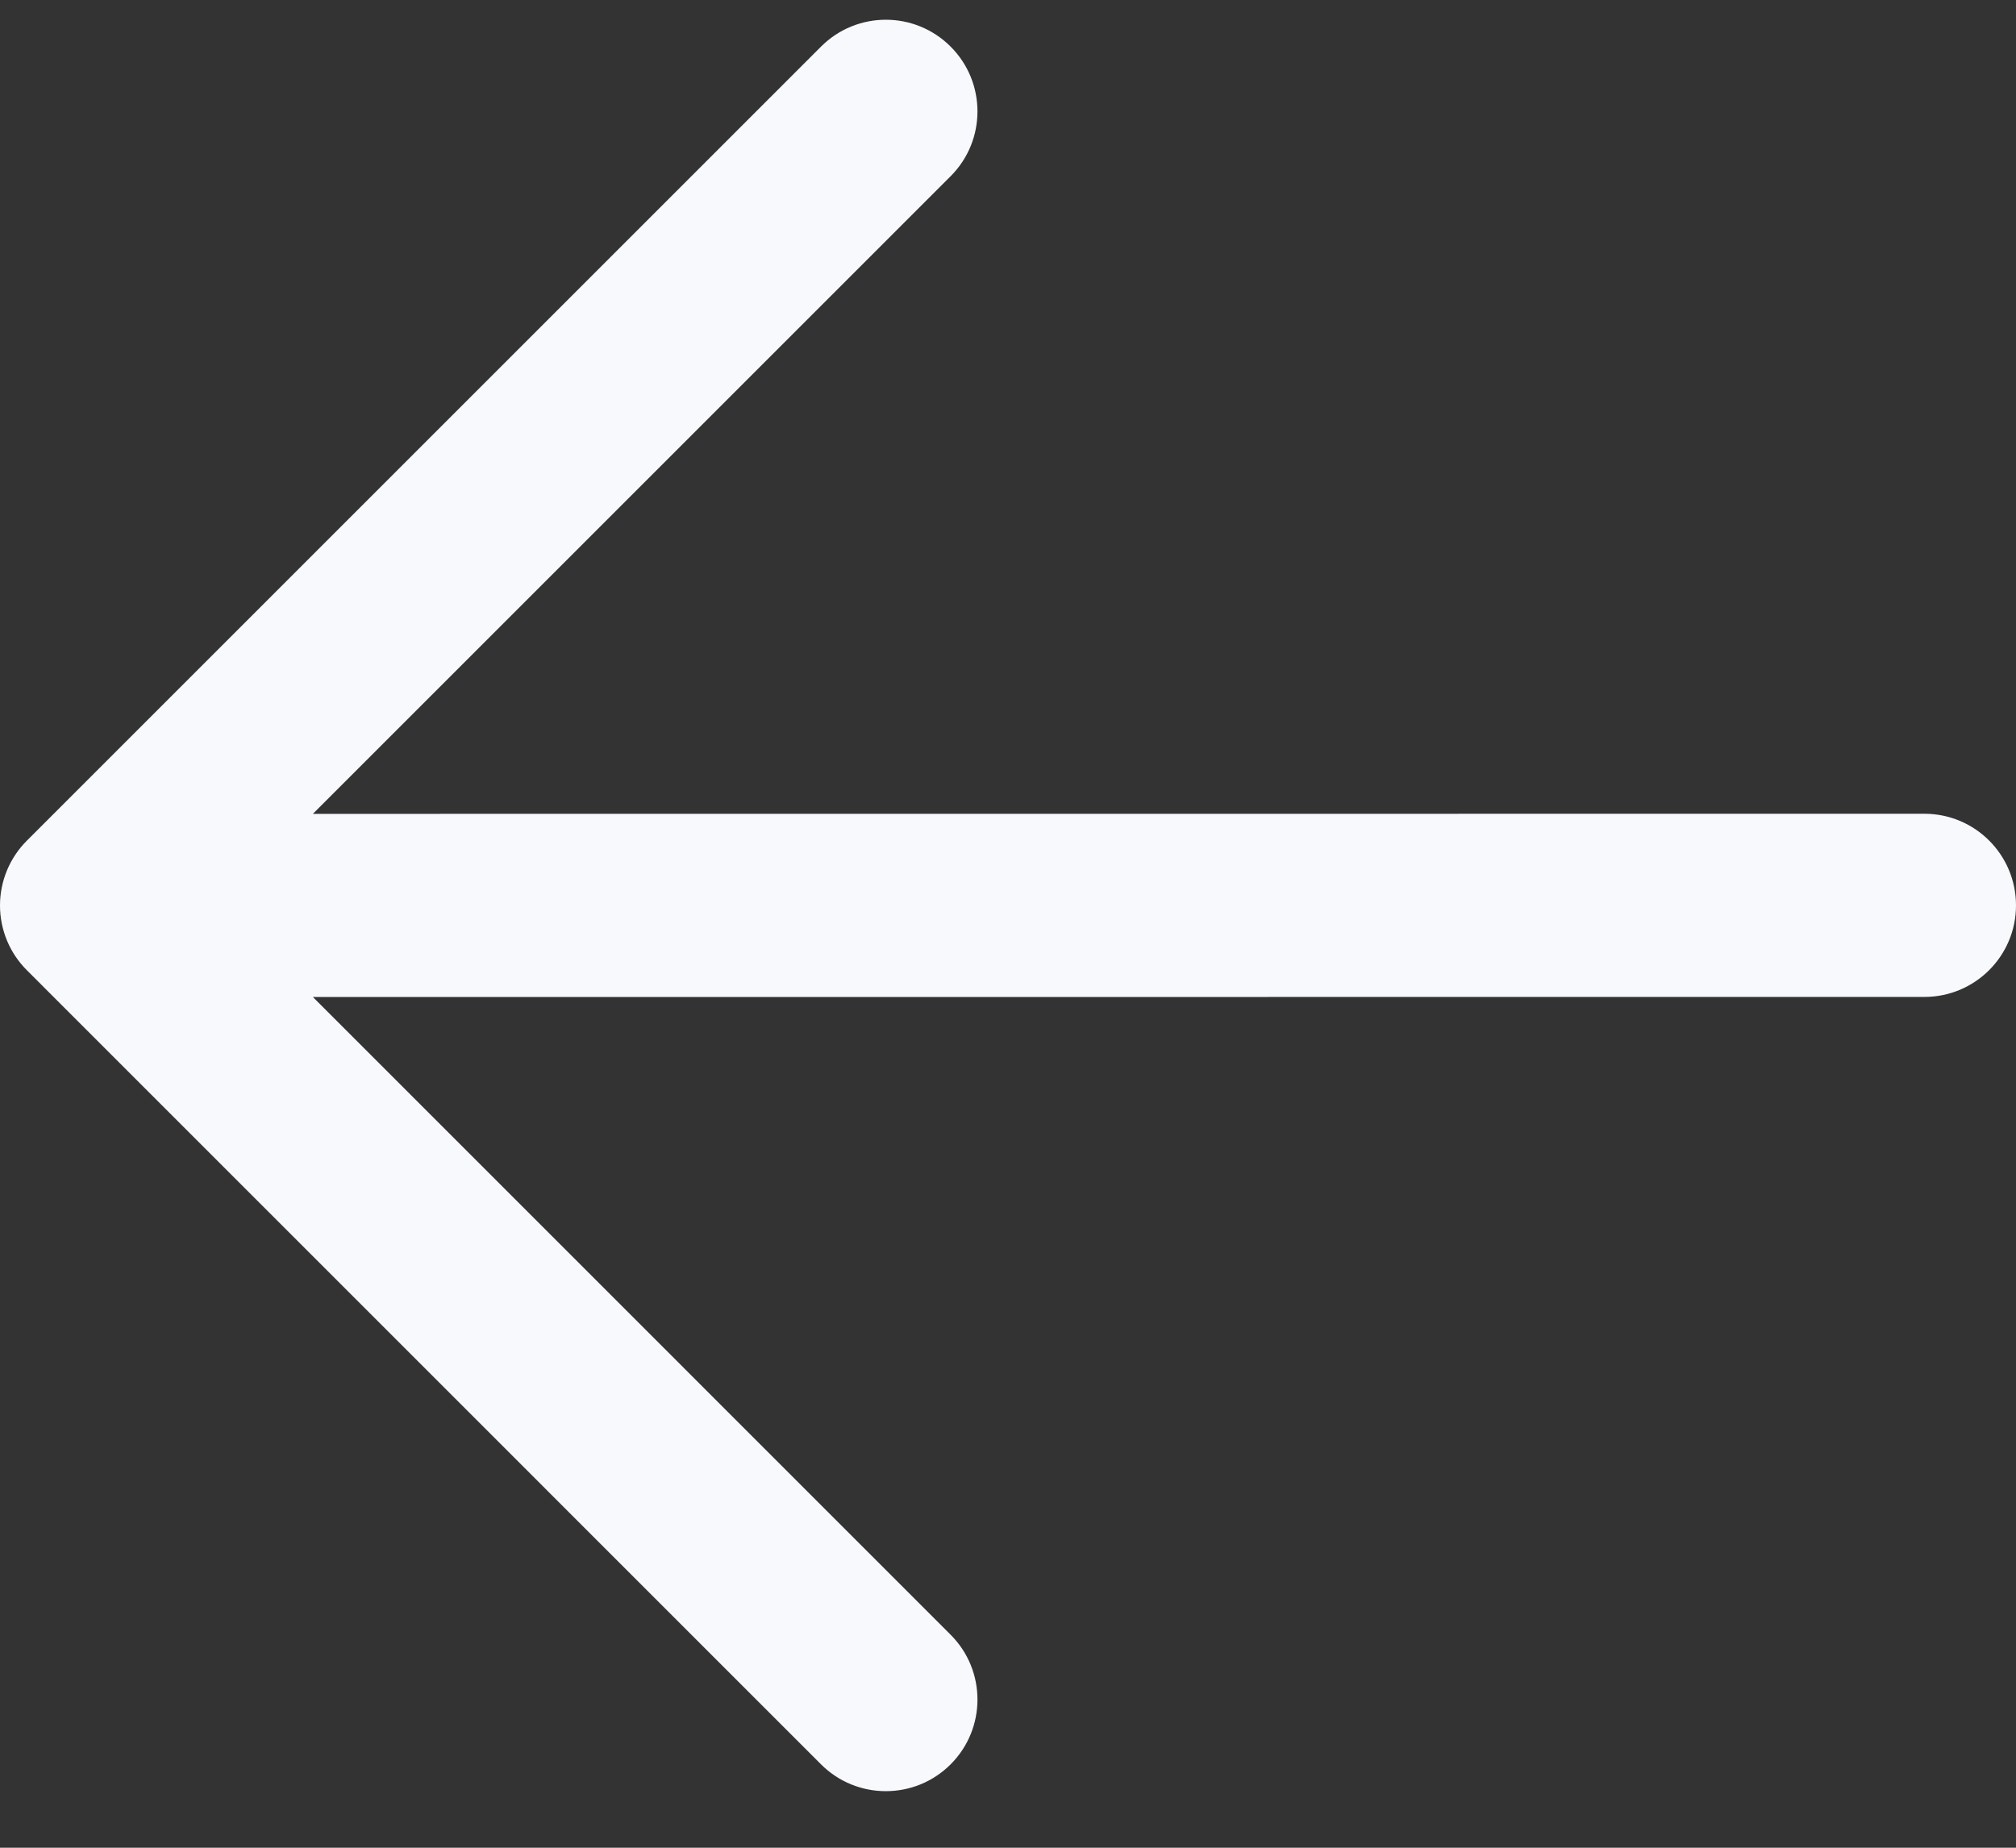 <svg width="24" height="22" viewBox="0 0 24 22" fill="none" xmlns="http://www.w3.org/2000/svg">
<rect x="0" y="0" width="24" height="22" fill="#333333" stroke="none"/>
<path d="M0.32 11.552L9.774 21.007C10.2 21.433 10.891 21.433 11.317 21.007C11.743 20.581 11.743 19.89 11.317 19.464L3.725 11.871L22.909 11.87C23.512 11.87 24 11.382 24 10.78C24 10.177 23.512 9.689 22.909 9.689L3.725 9.69L11.317 2.098C11.743 1.672 11.743 0.981 11.317 0.555C11.104 0.342 10.825 0.235 10.546 0.235C10.266 0.235 9.987 0.342 9.774 0.555L0.32 10.009C0.115 10.214 9.47202e-07 10.491 9.2191e-07 10.781C8.96617e-07 11.07 0.115 11.348 0.32 11.552Z" fill="#F8F9FD"/>
</svg>
